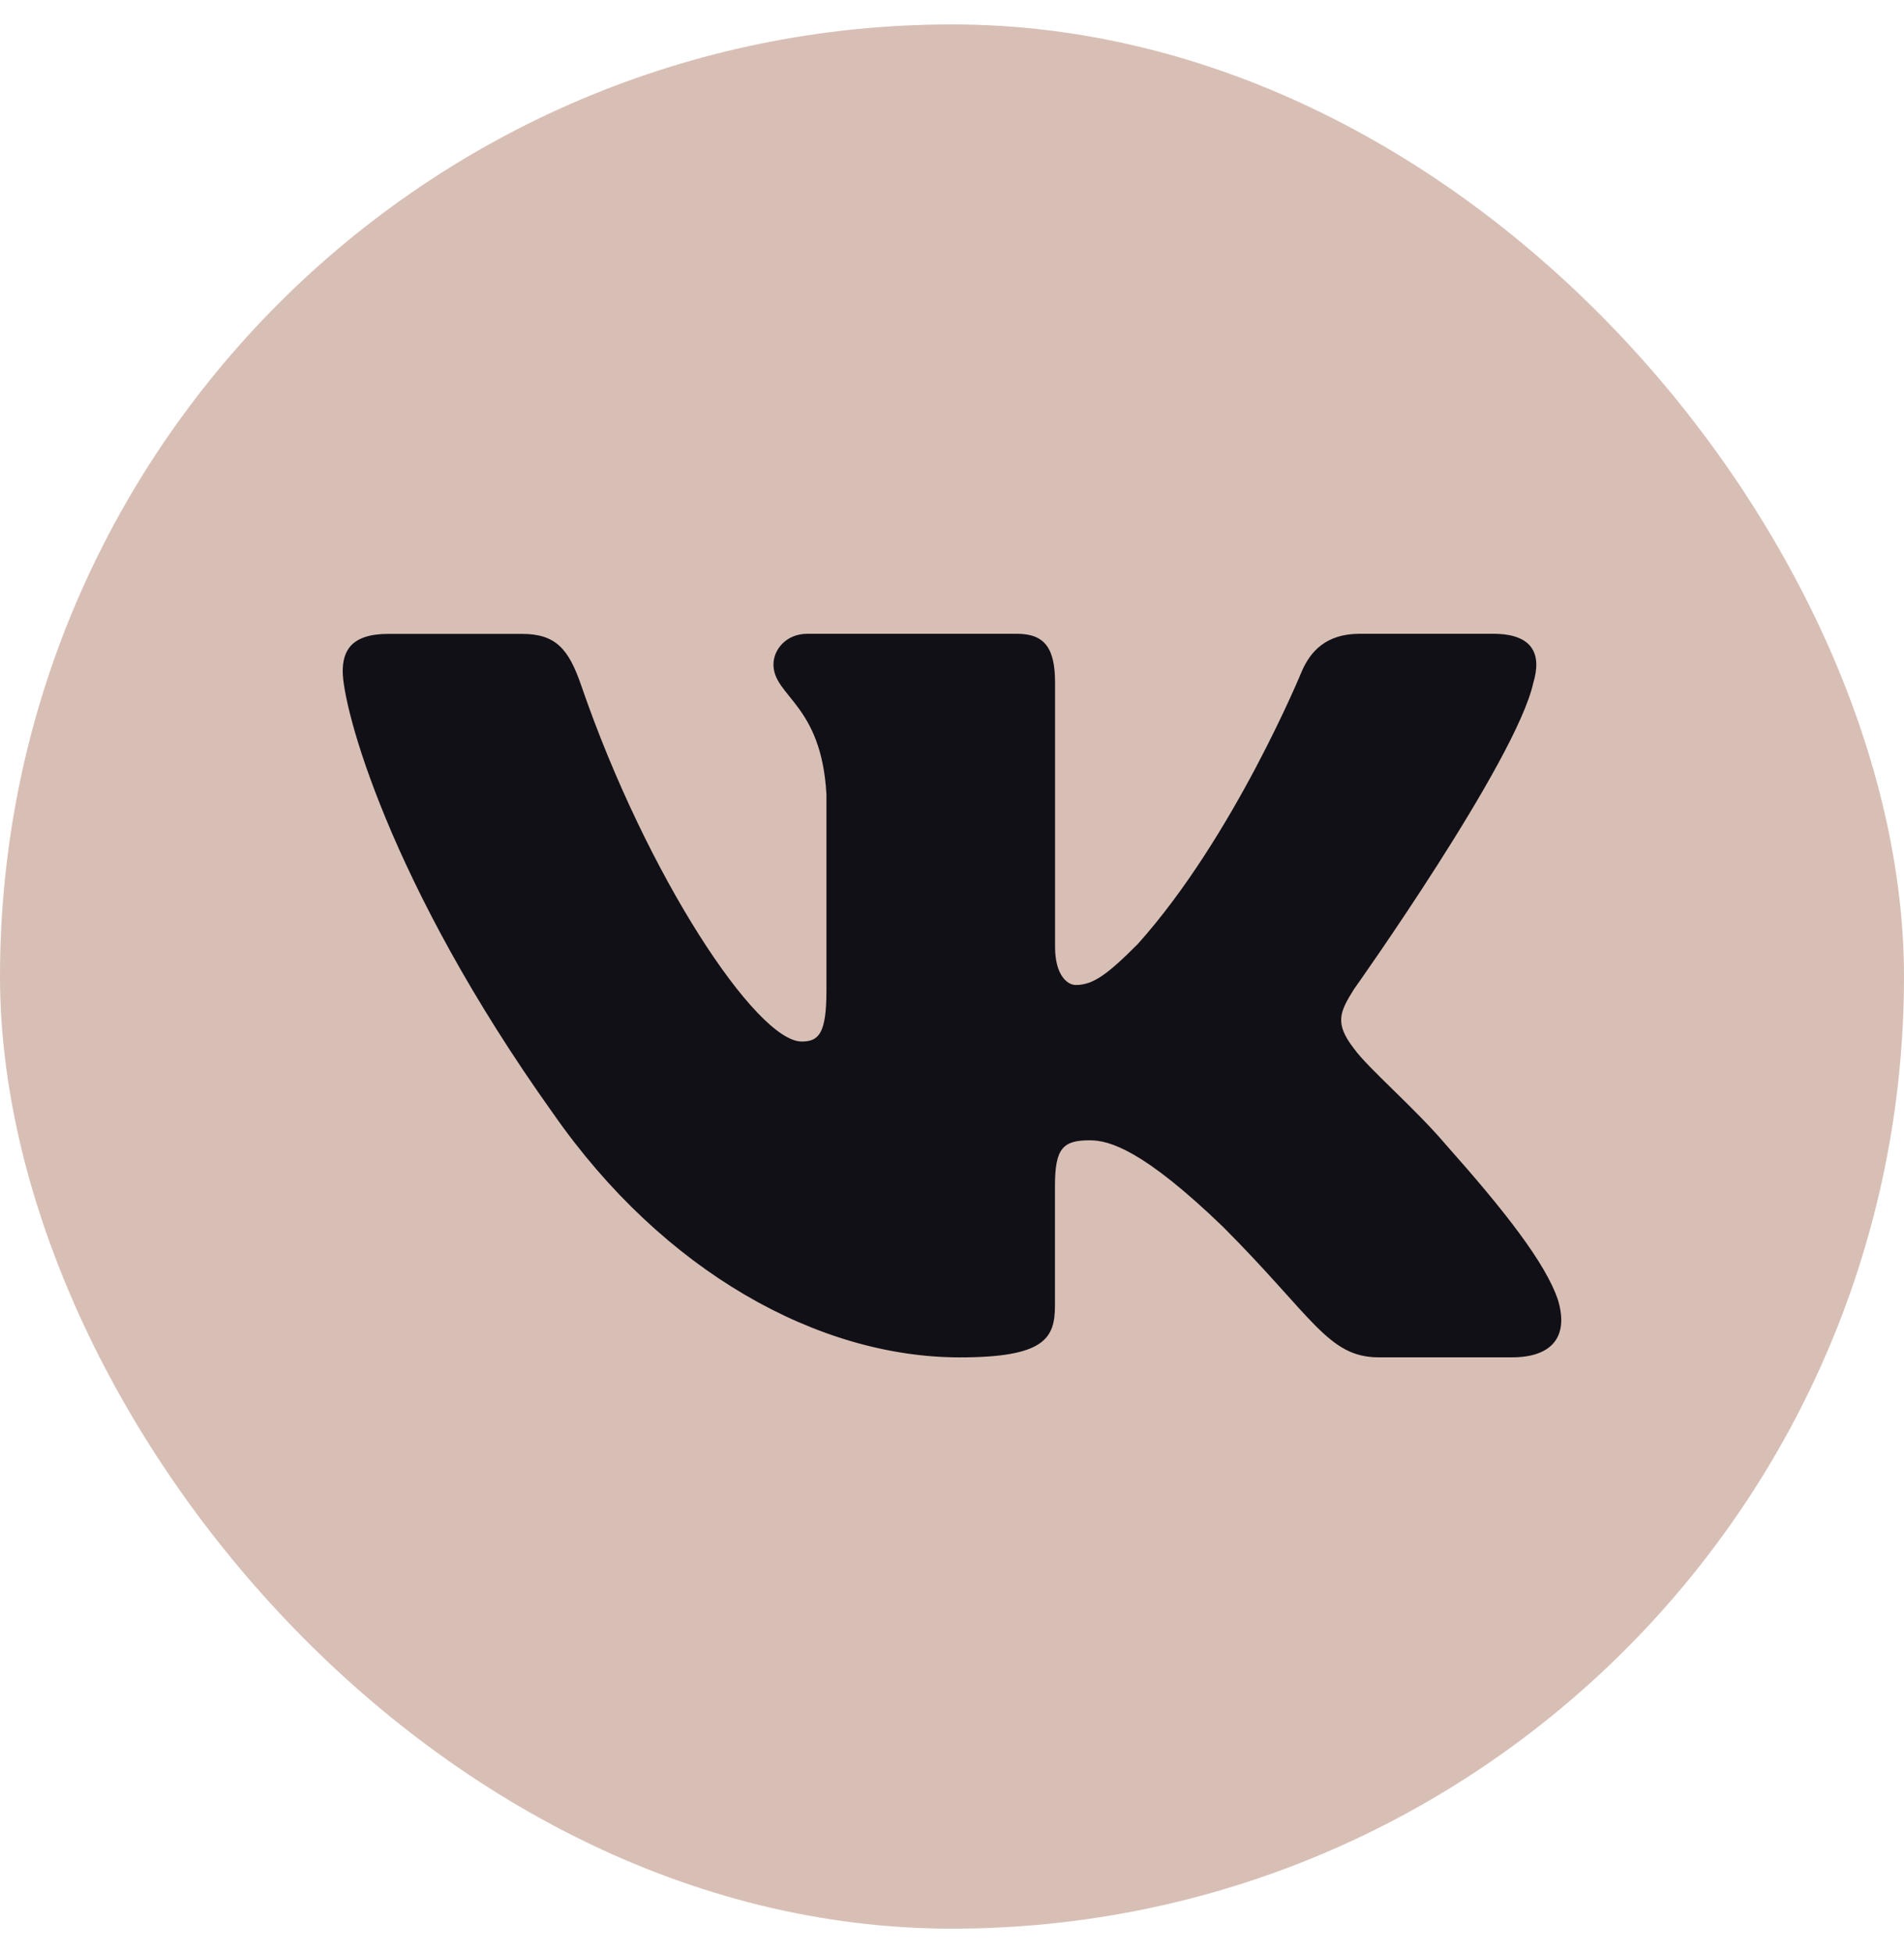 <?xml version="1.0" encoding="UTF-8"?> <svg xmlns="http://www.w3.org/2000/svg" width="39" height="40" viewBox="0 0 39 40" fill="none"><rect y="0.5" width="39" height="39" rx="19.5" fill="#D8BFB5"></rect><path d="M31.407 13.984C31.582 13.405 31.407 12.98 30.583 12.98H27.851C27.156 12.98 26.838 13.348 26.664 13.751C26.664 13.751 25.275 17.137 23.307 19.332C22.672 19.971 22.382 20.173 22.035 20.173C21.862 20.173 21.611 19.971 21.611 19.392V13.984C21.611 13.289 21.41 12.98 20.831 12.98H16.538C16.105 12.98 15.843 13.302 15.843 13.608C15.843 14.265 16.827 14.417 16.928 16.27V20.29C16.928 21.17 16.77 21.331 16.421 21.331C15.496 21.331 13.244 17.933 11.907 14.043C11.647 13.287 11.384 12.982 10.687 12.982H7.956C7.175 12.982 7.02 13.349 7.02 13.752C7.02 14.477 7.945 18.063 11.331 22.806C13.588 26.045 16.765 27.8 19.66 27.8C21.395 27.8 21.609 27.411 21.609 26.738V24.29C21.609 23.511 21.775 23.354 22.324 23.354C22.728 23.354 23.423 23.558 25.043 25.118C26.894 26.969 27.201 27.799 28.241 27.799H30.971C31.751 27.799 32.141 27.41 31.917 26.64C31.671 25.874 30.787 24.76 29.614 23.441C28.976 22.689 28.023 21.88 27.733 21.475C27.328 20.953 27.445 20.723 27.733 20.26C27.734 20.261 31.061 15.577 31.407 13.984Z" fill="#121017"></path></svg> 